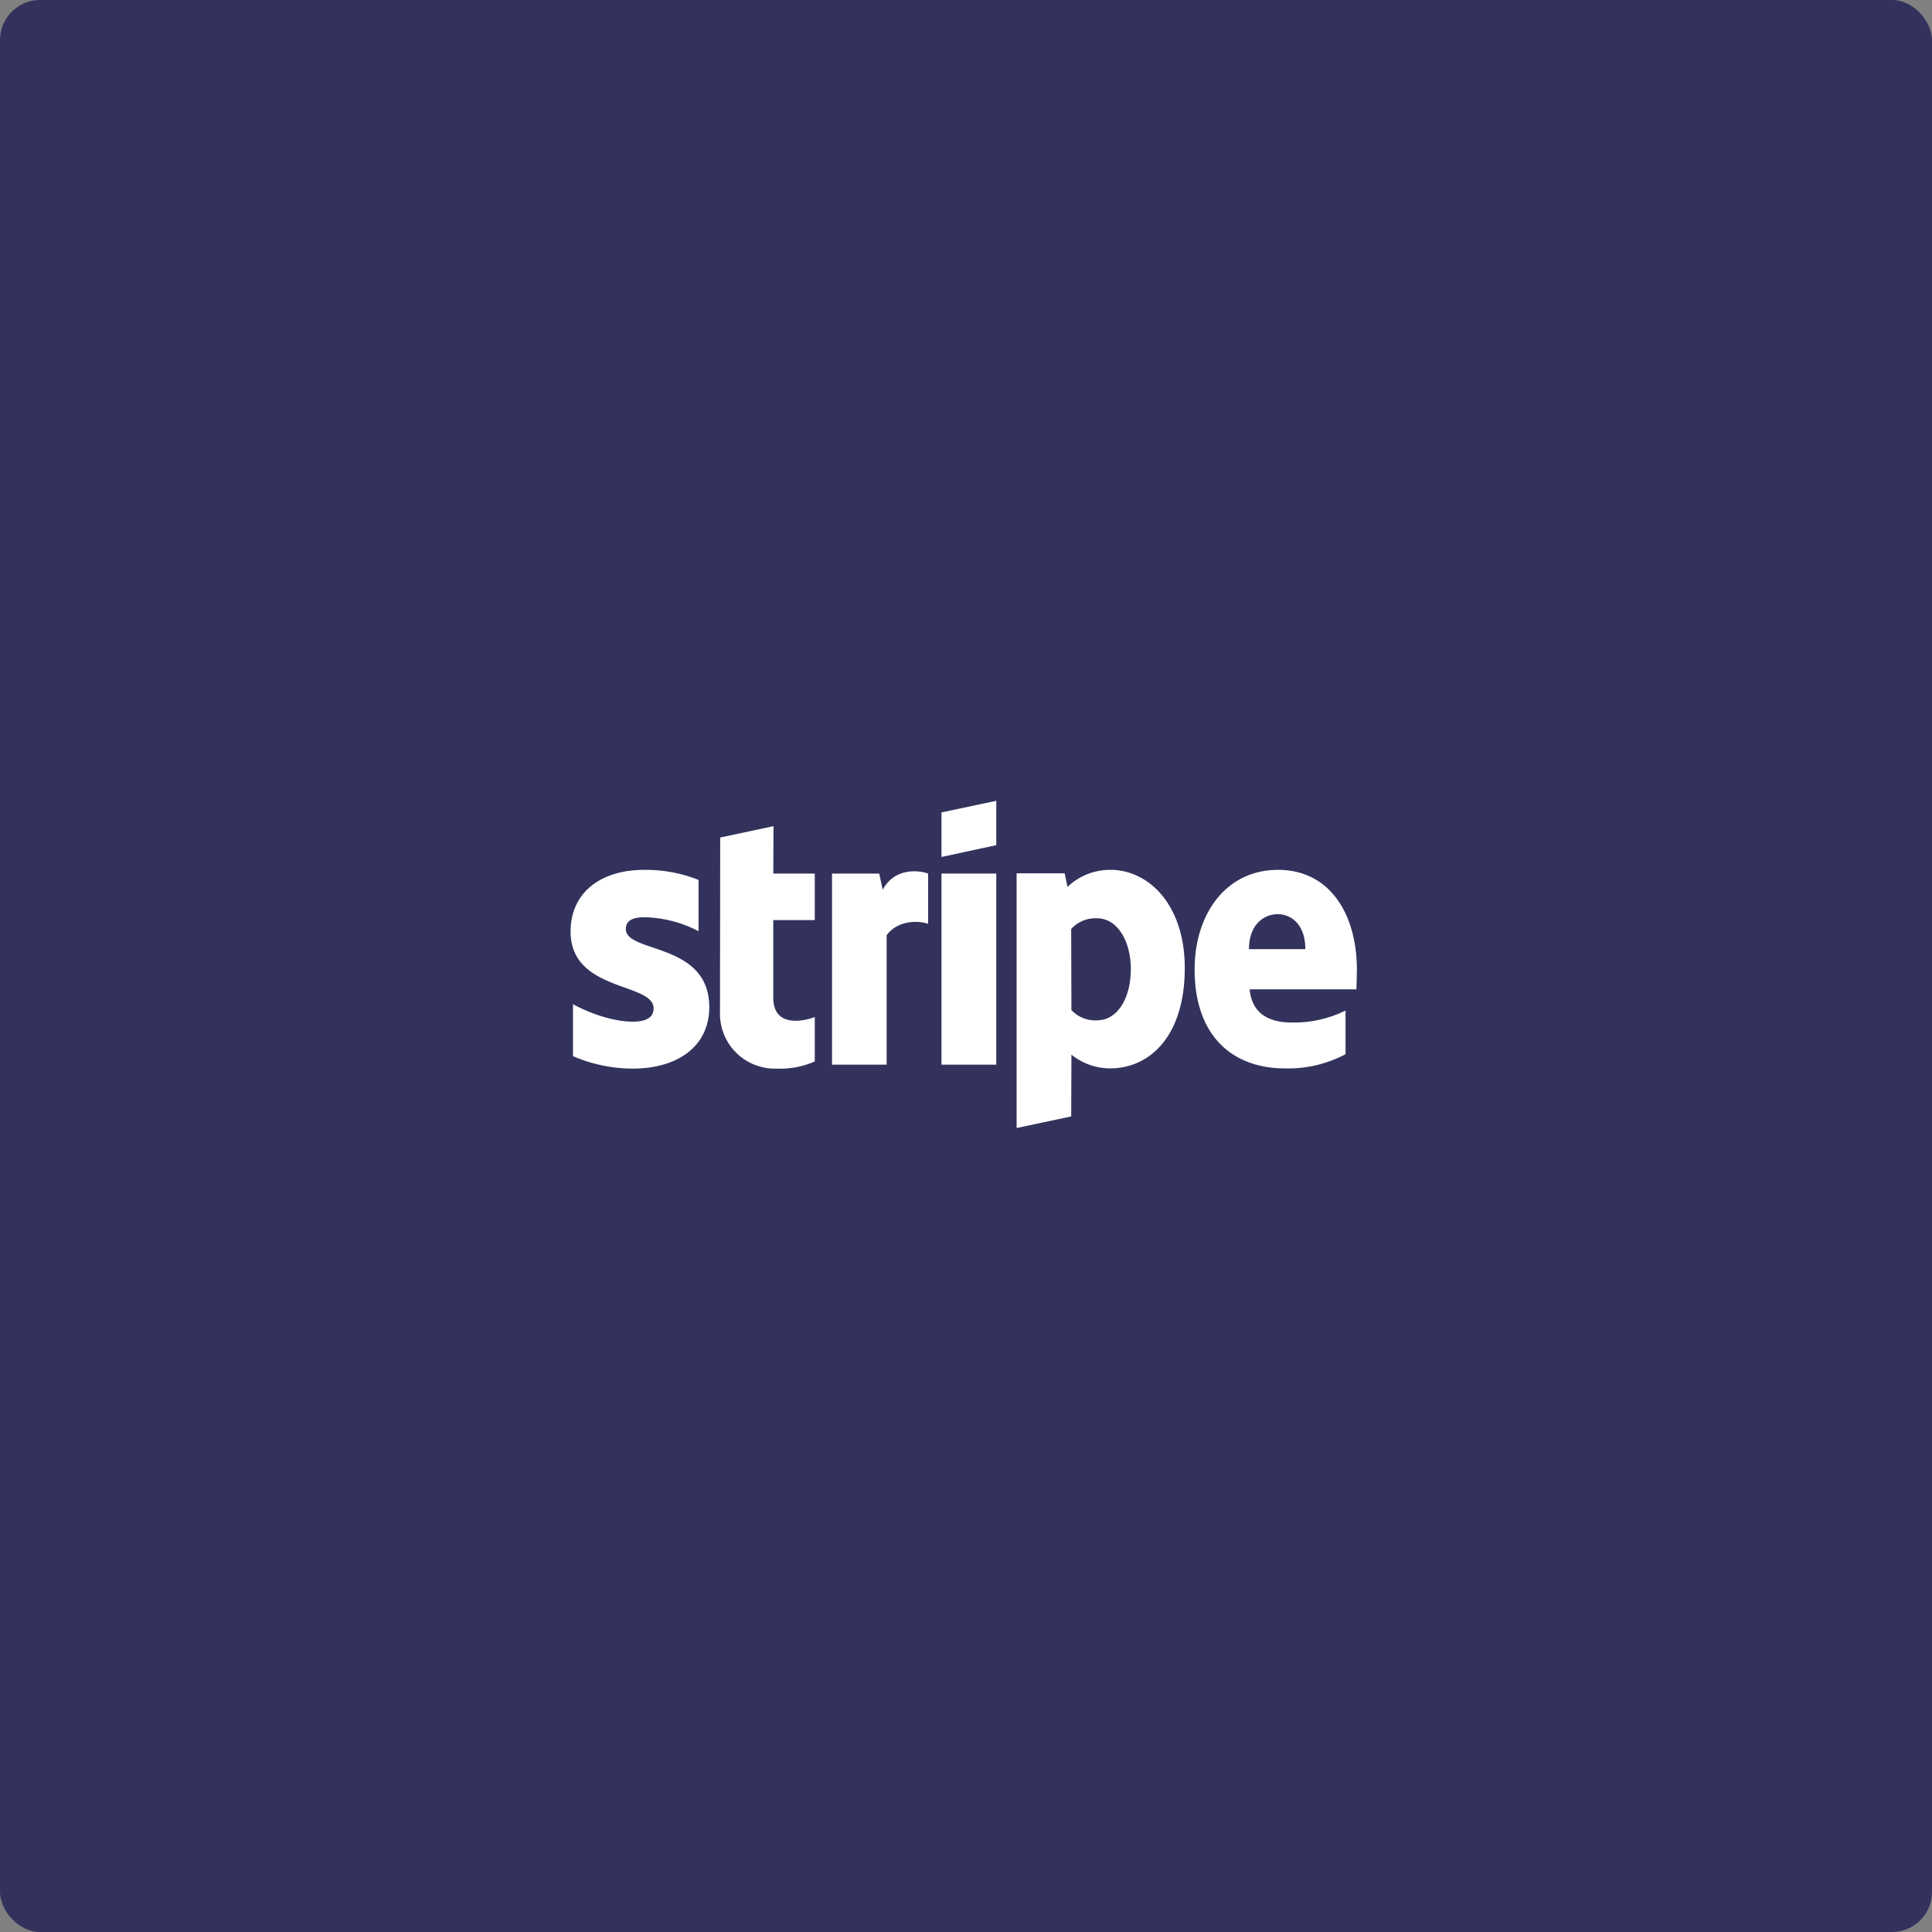 <svg xmlns="http://www.w3.org/2000/svg" width="386" height="386" viewBox="0 0 386 386">
  <rect x="0" y="0" width="386" height="386" fill="#808080" stroke="none"/>
  <g id="Group_2133" data-name="Group 2133" transform="translate(-508 -66)">
    <rect id="Rectangle_1908" data-name="Rectangle 1908" width="386" height="386" rx="8" transform="translate(508 66)" fill="#32325d"/>
    <path id="stripe-4" d="M11.04,25.615c0-1.7,1.4-2.356,3.709-2.356a24.34,24.34,0,0,1,10.822,2.793V15.8A28.777,28.777,0,0,0,14.75,13.789C5.891,13.789,0,18.415,0,26.139,0,38.182,16.582,36.263,16.582,41.456c0,2.007-1.745,2.662-4.189,2.662-3.622,0-8.247-1.484-11.913-3.491V51.012A30.25,30.25,0,0,0,12.393,53.5C21.469,53.5,27.71,49,27.71,41.194,27.666,28.19,11.04,30.5,11.04,25.615Zm29.5-20.553L29.891,7.331l-.044,34.953A10.964,10.964,0,0,0,41.15,53.5a16.853,16.853,0,0,0,7.636-1.44V43.2c-1.4.567-8.291,2.575-8.291-3.884V23.826h8.291V14.531H40.5Zm21.819,12.7-.7-3.229H52.234V52.714H63.143V26.837c2.574-3.36,6.938-2.749,8.291-2.269V14.531c-1.4-.524-6.5-1.484-9.076,3.229ZM74.1,14.531H85.049V52.714H74.1Zm0-3.316L85.049,8.858V0L74.1,2.313v8.9Zm33.732,2.575a12.325,12.325,0,0,0-8.553,3.4l-.568-2.706h-9.6V65.368l10.909-2.313.044-12.349a12.288,12.288,0,0,0,7.724,2.749c7.811,0,14.924-6.284,14.924-20.117-.044-12.655-7.244-19.55-14.88-19.55Zm-2.618,30.066A6.522,6.522,0,0,1,100.06,41.8l-.044-16.19a6.5,6.5,0,0,1,5.193-2.138c3.971,0,6.72,4.451,6.72,10.167,0,5.847-2.706,10.211-6.72,10.211Zm51.884-10.08c0-11.171-5.411-19.986-15.753-19.986-10.386,0-16.67,8.815-16.67,19.9,0,13.135,7.419,19.767,18.066,19.767a24.333,24.333,0,0,0,12.088-2.836V41.892a23.168,23.168,0,0,1-10.691,2.4c-4.233,0-7.986-1.484-8.466-6.633h21.339C157.007,37.091,157.094,34.822,157.094,33.775ZM135.537,29.63c0-4.931,3.011-6.982,5.76-6.982,2.662,0,5.5,2.051,5.5,6.982Z" transform="translate(622 226)" fill="#fff"/>
  </g>
</svg>
